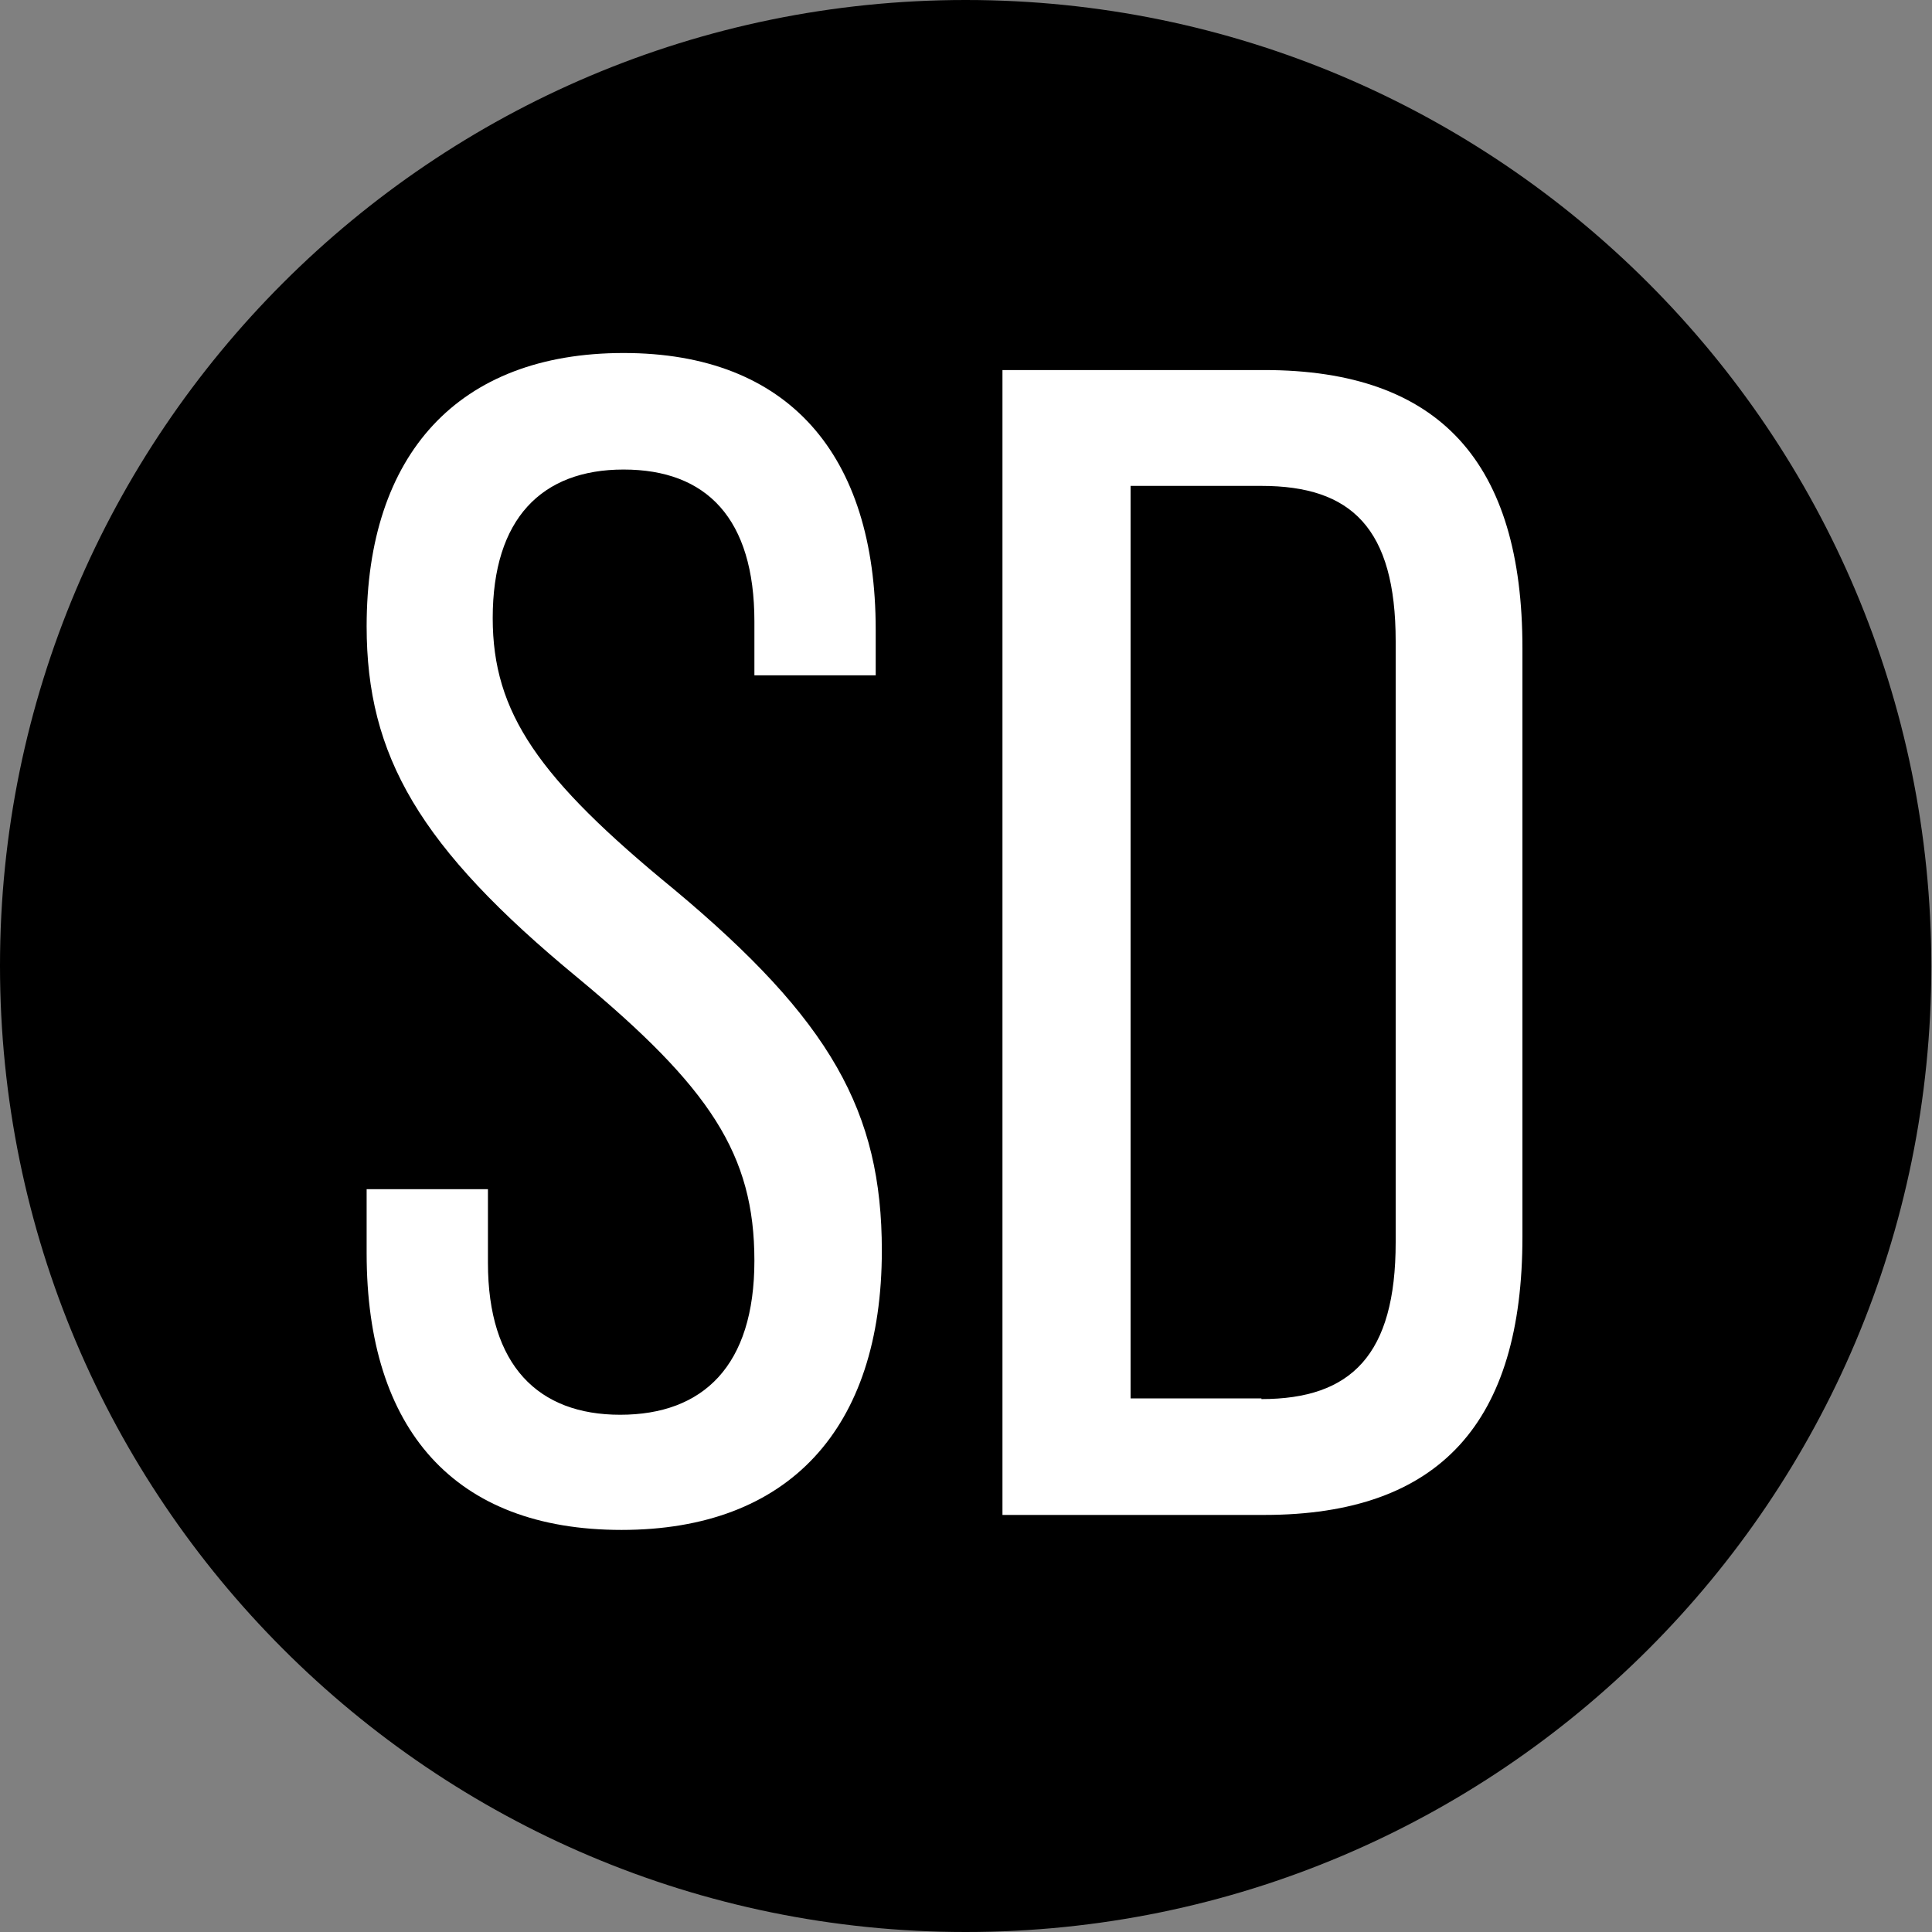 <?xml version="1.0" encoding="utf-8"?>
<!-- Generator: Adobe Illustrator 28.5.0, SVG Export Plug-In . SVG Version: 9.03 Build 54727)  -->
<svg version="1.0" id="Layer_1" xmlns="http://www.w3.org/2000/svg" xmlns:xlink="http://www.w3.org/1999/xlink" x="0px" y="0px"
	 viewBox="0 0 283.5 283.5" style="enable-background:new 0 0 283.5 283.5;" xml:space="preserve">
<rect x="0" y="0" width="283.5" height="283.5" fill="#808080" stroke="none"/>
<style type="text/css">
	.st0{fill:#FFFFFF;}
</style>
<path d="M0,141.7C0,220,63.5,283.5,141.7,283.5c78.3,0,141.7-63.5,141.7-141.7S220,0,141.7,0C63.5,0,0,63.5,0,141.7"/>
<g>
	<path class="st0" d="M53.8,183.9v-9.4h17.8v10.8c0,15.1,7.4,22.3,19.4,22.3c12.2,0,19.7-7.2,19.7-22.6c0-15.6-6.5-25.4-25.9-41.5
		c-23.3-19.2-31-32.6-31-51.6c0-25.2,13.4-40.1,37.7-40.1c24.2,0,37,14.9,37,40.6v6.7h-17.8v-7.9c0-15.1-7-22.3-19.2-22.3
		c-12,0-19.2,7.2-19.2,21.8c0,13.9,6.7,23.5,26.6,39.8c23,19.2,30.5,32.6,30.5,53c0,26.2-13.7,41-38.2,41S53.8,209.8,53.8,183.9z"/>
	<path class="st0" d="M147.1,54.3h38.4c25.9,0,37.9,13.7,37.9,40.8v86.4c0,27.1-12,40.8-37.9,40.8h-38.4V54.3z M185.1,205.3
		c13.2,0,19.7-6.5,19.7-23V94.1c0-16.6-6.5-22.8-19.7-22.8h-19.2v133.9H185.1z"/>
</g>
</svg>
